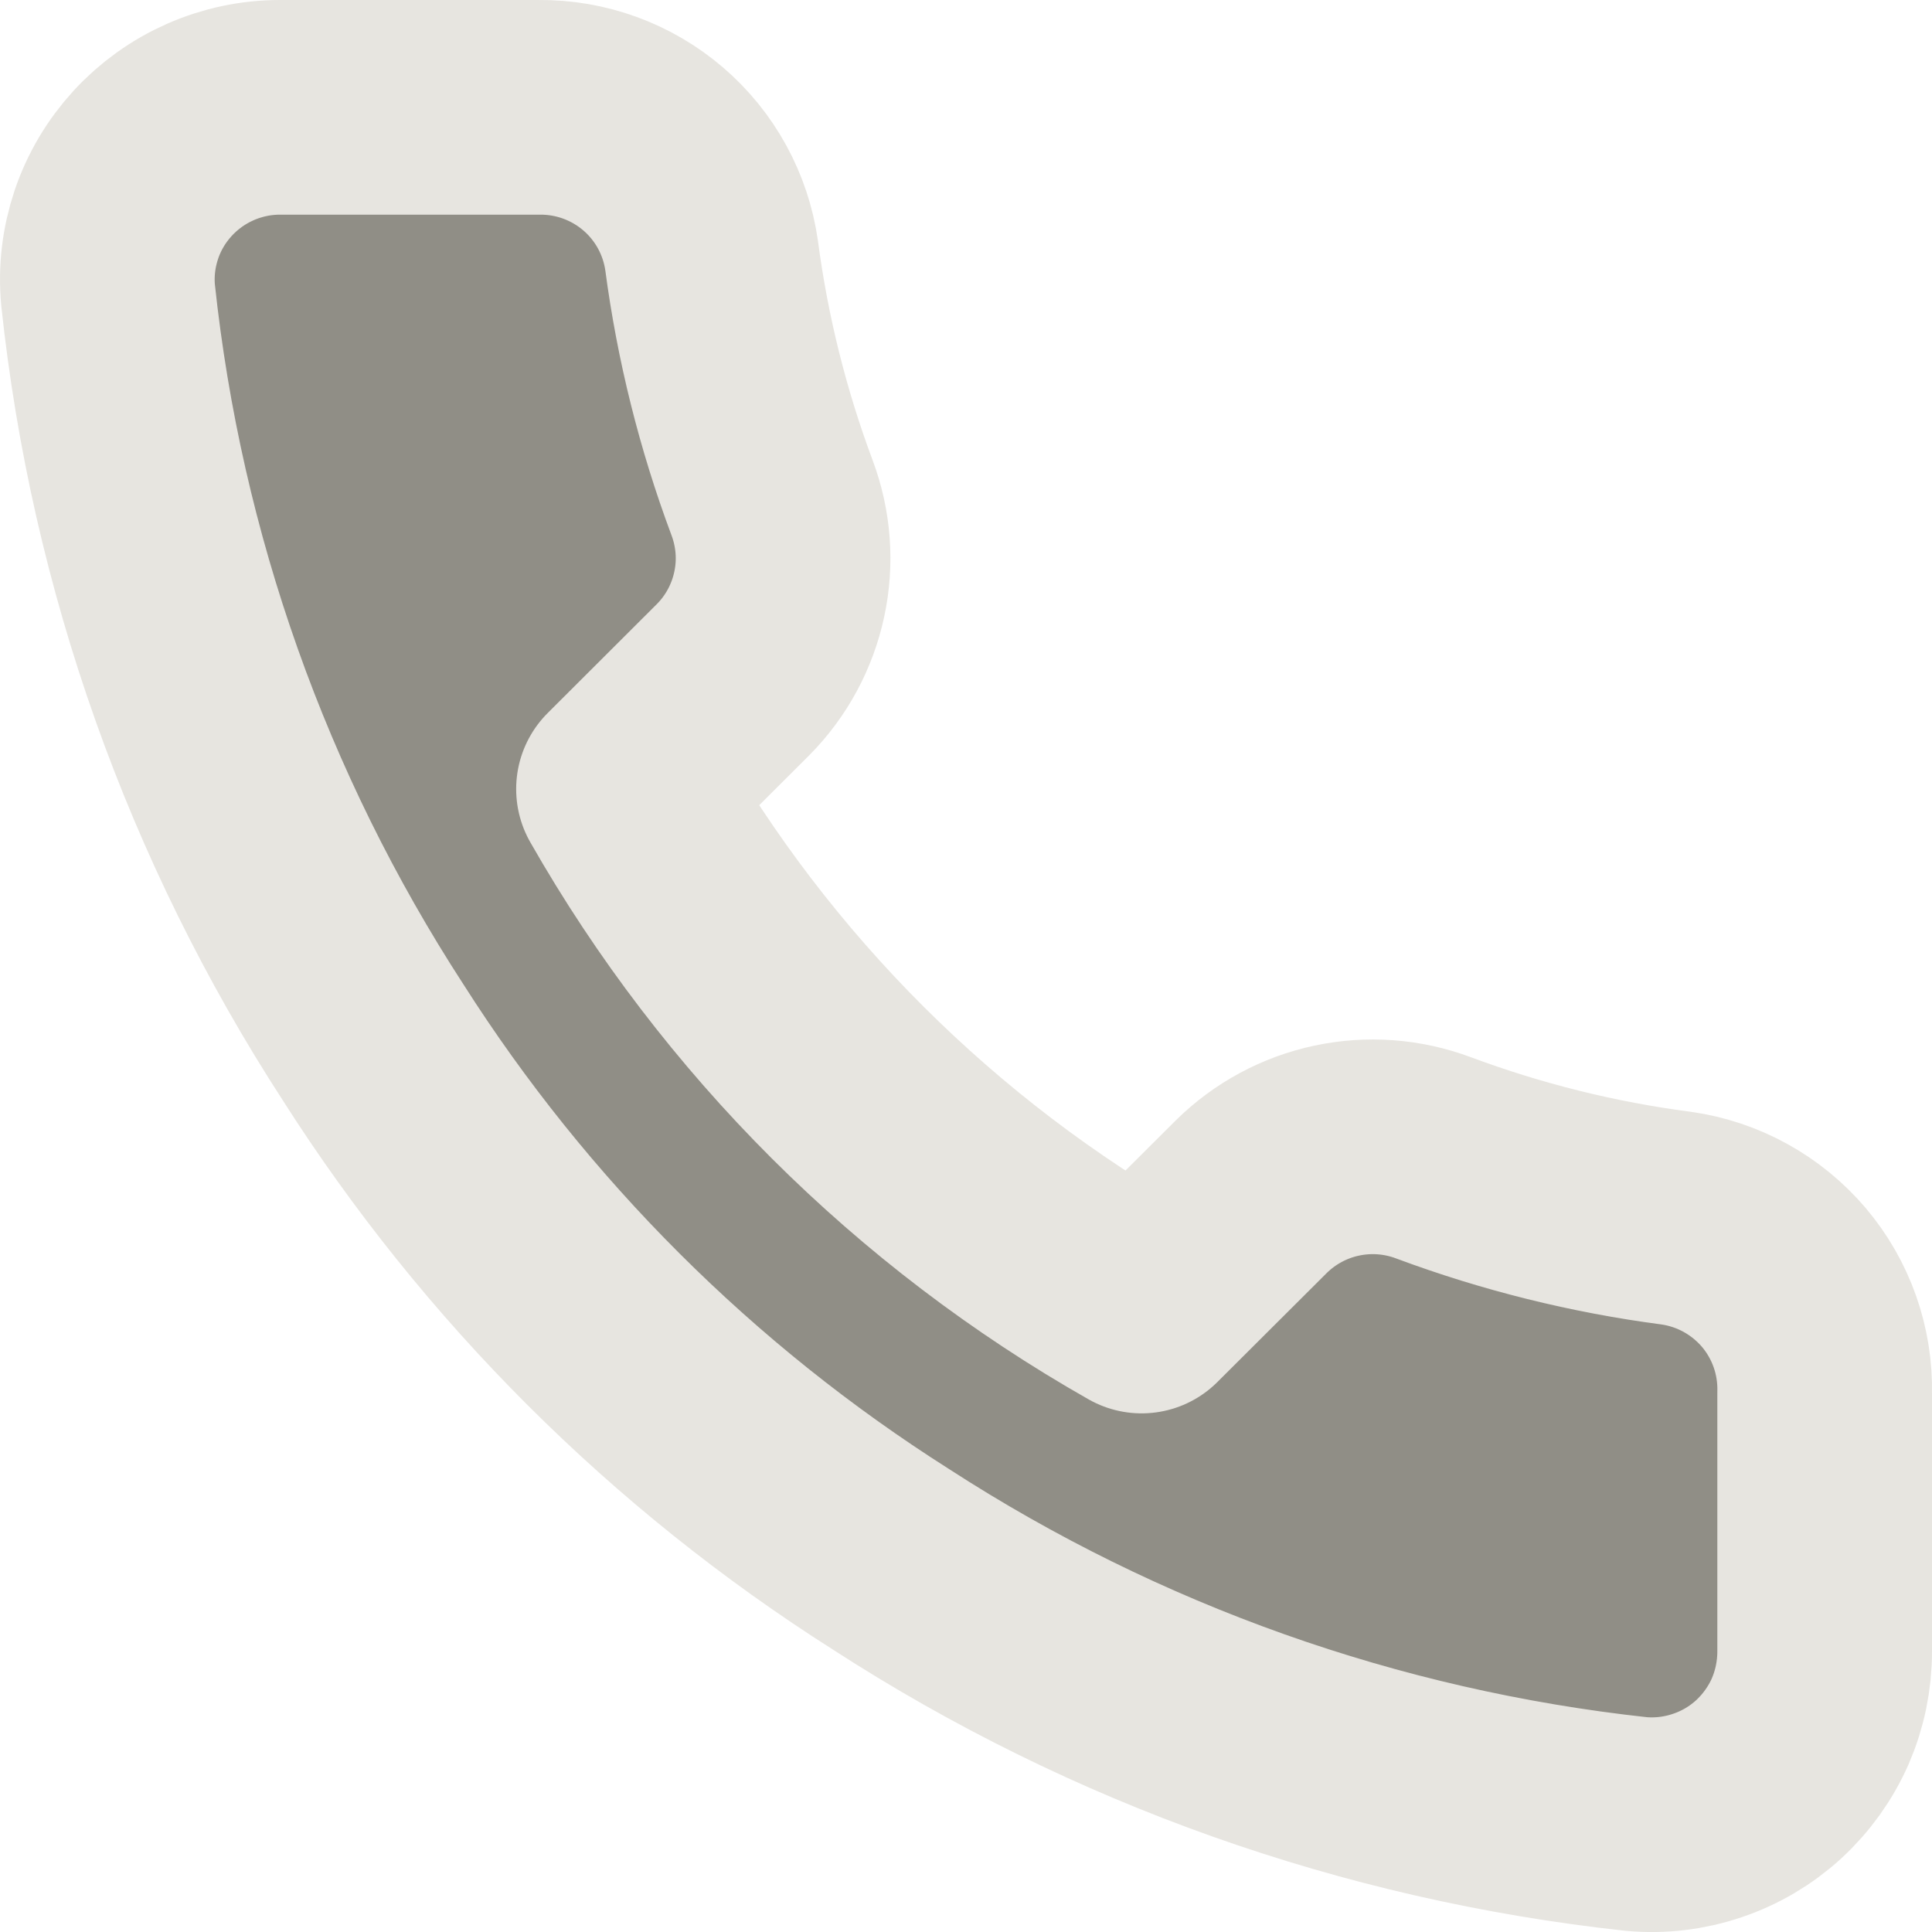 <svg width="18" height="18" viewBox="0 0 18 18" fill="none" xmlns="http://www.w3.org/2000/svg">
<path d="M17 12.979V15.388C17 15.611 16.954 15.833 16.865 16.038C16.775 16.242 16.643 16.426 16.478 16.578C16.313 16.729 16.118 16.844 15.906 16.915C15.694 16.987 15.469 17.014 15.246 16.994C12.77 16.725 10.392 15.881 8.303 14.529C6.359 13.296 4.711 11.651 3.476 9.711C2.117 7.617 1.271 5.232 1.007 2.75C0.986 2.528 1.013 2.305 1.084 2.093C1.155 1.882 1.27 1.688 1.421 1.523C1.571 1.359 1.755 1.227 1.959 1.137C2.163 1.047 2.384 1 2.607 1H5.021C5.411 0.996 5.79 1.134 6.086 1.388C6.382 1.642 6.575 1.995 6.63 2.381C6.732 3.152 6.921 3.909 7.193 4.637C7.301 4.925 7.325 5.237 7.26 5.537C7.196 5.837 7.047 6.113 6.831 6.331L5.809 7.351C6.954 9.361 8.622 11.025 10.636 12.168L11.658 11.149C11.877 10.933 12.153 10.784 12.454 10.72C12.754 10.656 13.067 10.679 13.355 10.787C14.085 11.059 14.844 11.248 15.616 11.349C16.007 11.404 16.363 11.601 16.619 11.901C16.874 12.202 17.009 12.585 17 12.979Z" fill="#908E86" stroke="#E7E5E0" stroke-width="2" stroke-linecap="round" stroke-linejoin="round"/>
</svg>
